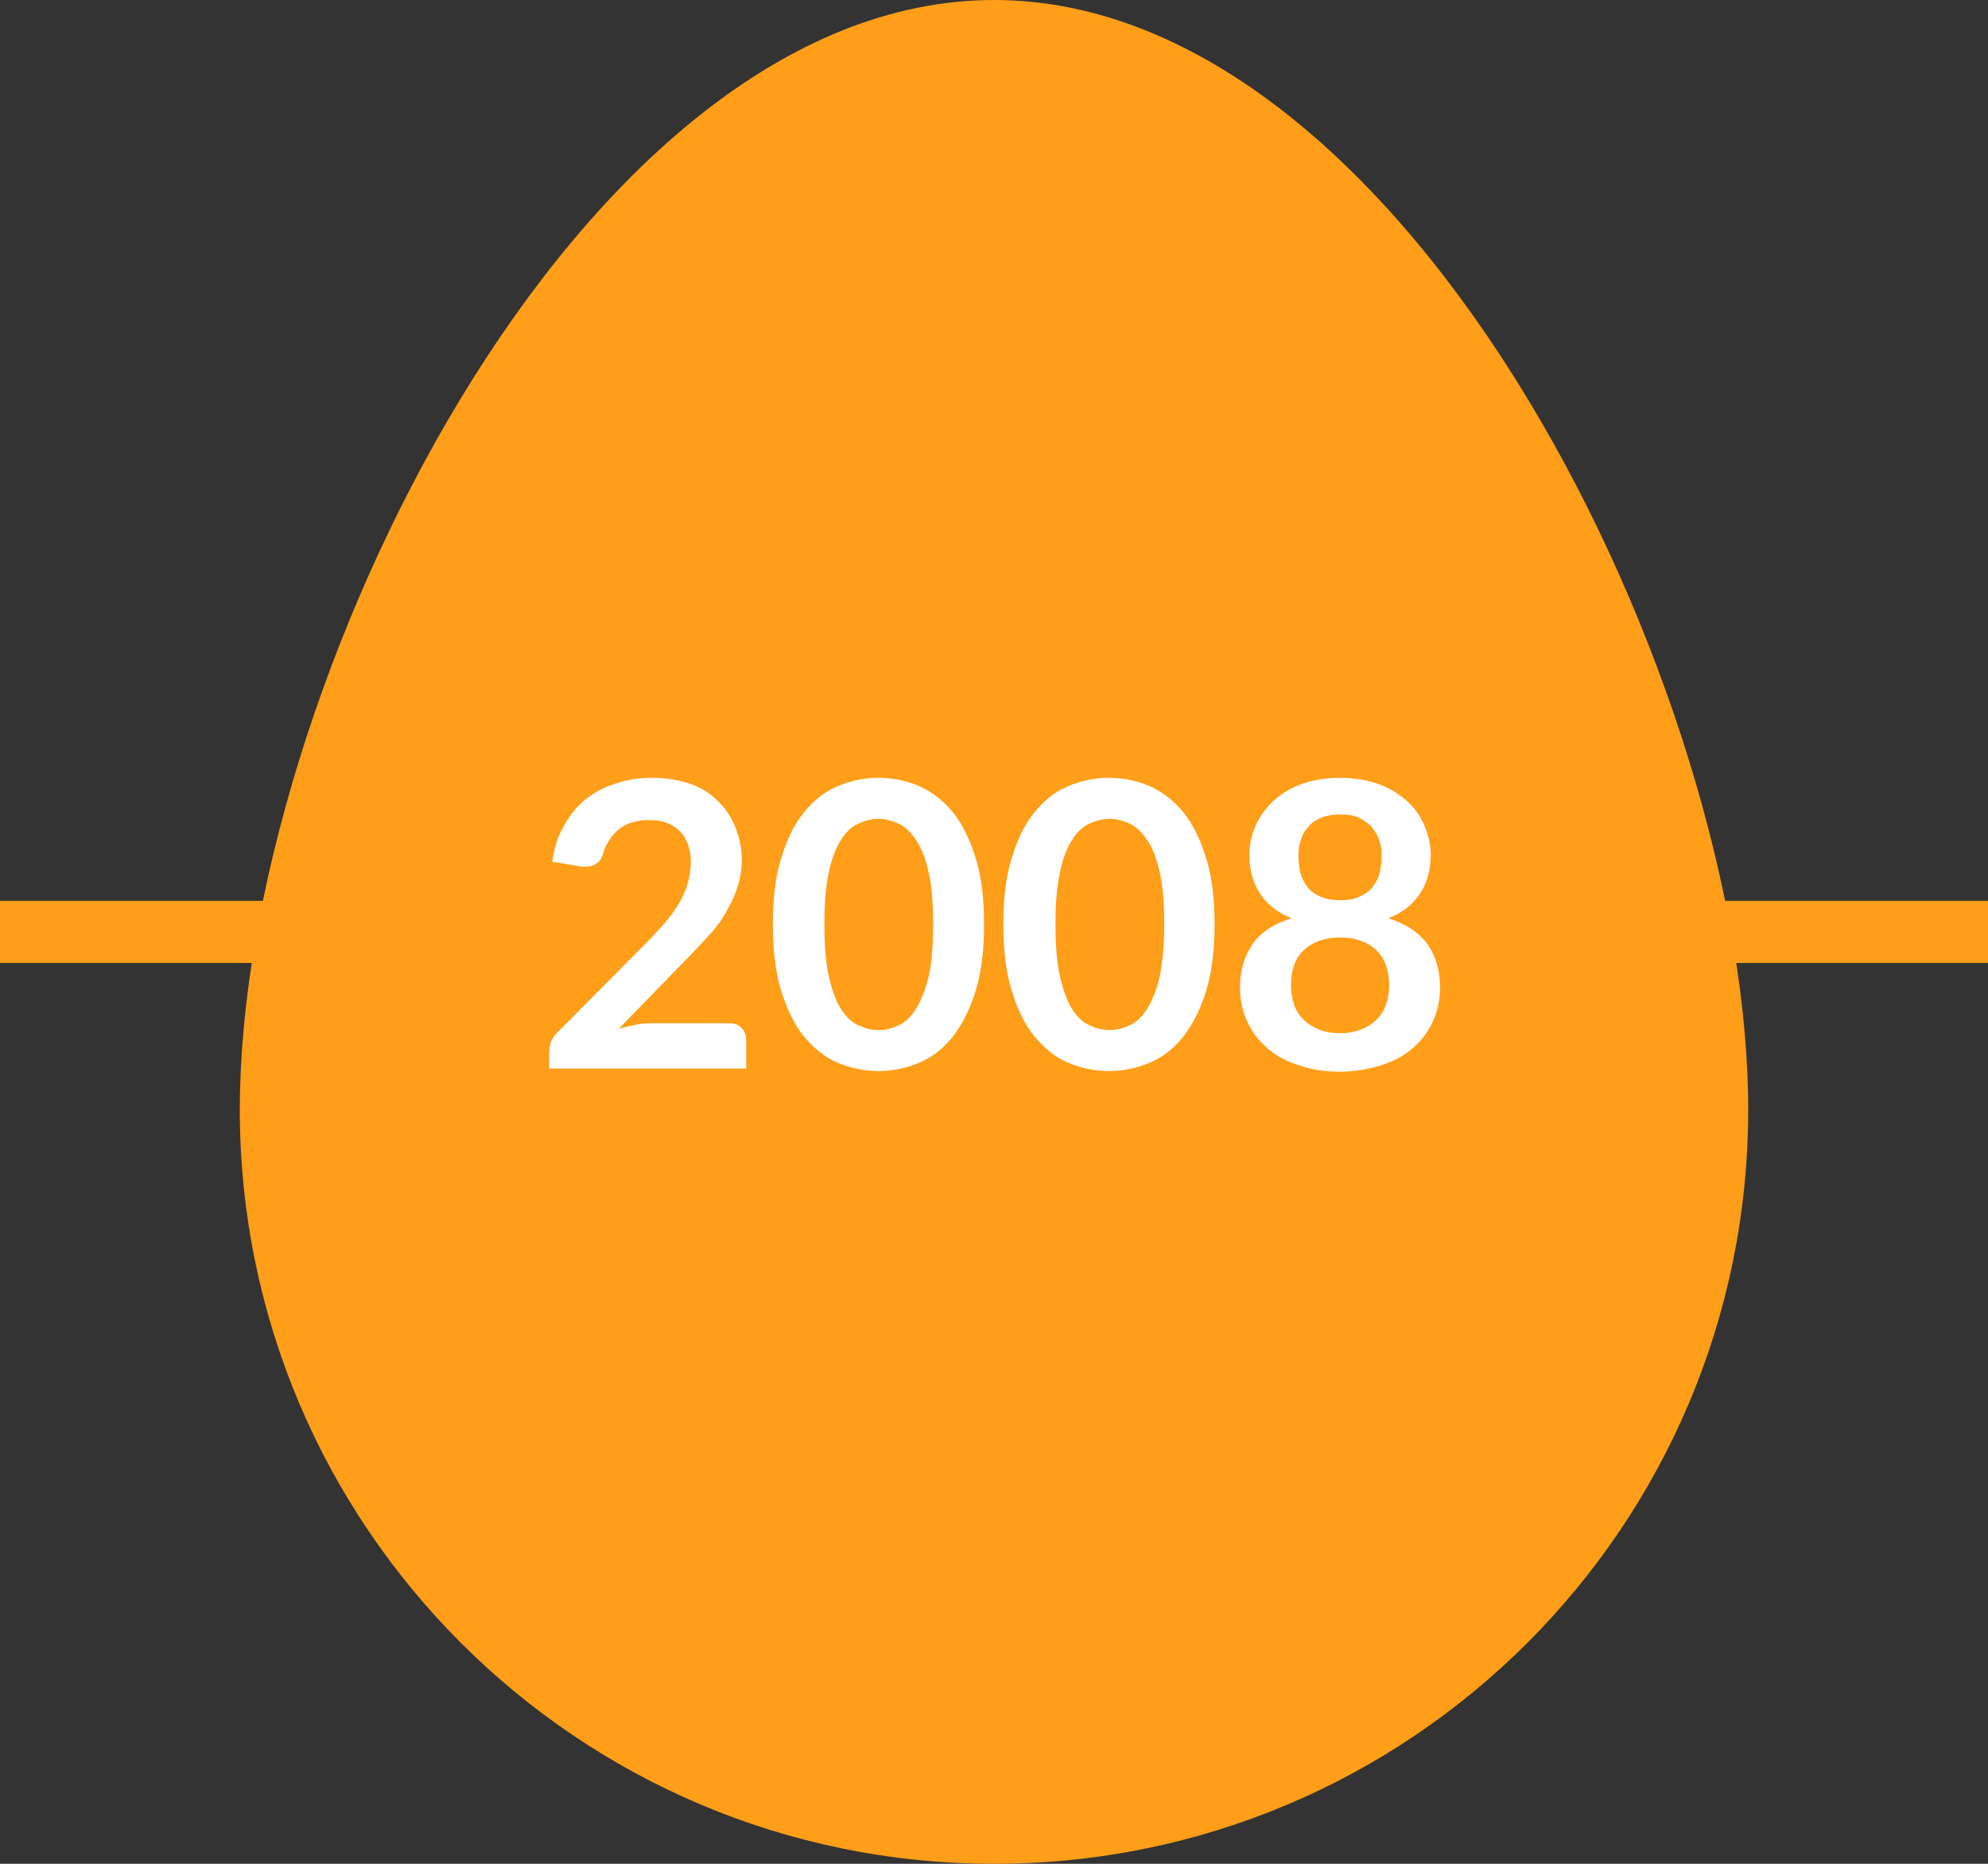 <?xml version="1.0" encoding="utf-8"?>
<!-- Generator: Adobe Illustrator 23.0.4, SVG Export Plug-In . SVG Version: 6.00 Build 0)  -->
<svg version="1.1" id="Layer_1" xmlns="http://www.w3.org/2000/svg" xmlns:xlink="http://www.w3.org/1999/xlink" x="0px" y="0px"
	 width="320px" height="300px" viewBox="0 0 320 300" style="enable-background:new 0 0 320 300;" xml:space="preserve">
<rect x="0" y="0" width="320" height="300" fill="#333333" stroke="none"/>
<style type="text/css">
	.st0{fill:none;stroke:#FF9E18;stroke-width:10;stroke-miterlimit:10;}
	.st1{fill:#FF9E18;}
	.st2{fill:#FFFFFF;}
</style>
<line class="st0" x1="0" y1="150" x2="320" y2="150"/>
<path class="st1" d="M281.4,178.6c0,67.1-54.4,121.4-121.4,121.4S38.6,245.6,38.6,178.6S92.9,0,160,0S281.4,111.5,281.4,178.6z"/>
<g>
	<path class="st2" d="M105,125.2c2.1,0,4.1,0.3,5.9,0.9c1.8,0.6,3.3,1.5,4.5,2.7c1.3,1.2,2.2,2.5,2.9,4.2s1.1,3.4,1.1,5.4
		c0,1.7-0.3,3.3-0.8,4.7c-0.5,1.5-1.2,2.8-2,4.2c-0.8,1.3-1.8,2.6-3,3.8c-1.1,1.2-2.3,2.5-3.6,3.8l-10.4,10.7c1-0.3,2-0.5,3-0.7
		c1-0.2,1.9-0.2,2.8-0.2h11.9c0.9,0,1.5,0.2,2,0.7c0.5,0.5,0.8,1.1,0.8,1.9v4.7H88.4v-2.6c0-0.5,0.1-1.1,0.3-1.7
		c0.2-0.6,0.6-1.1,1.1-1.6l14-14.1c1.2-1.2,2.2-2.3,3.2-3.4c0.9-1.1,1.7-2.2,2.3-3.2c0.6-1.1,1.1-2.1,1.4-3.2
		c0.3-1.1,0.5-2.3,0.5-3.5c0-1.1-0.2-2.1-0.5-2.9c-0.3-0.8-0.8-1.6-1.4-2.1c-0.6-0.6-1.3-1-2.1-1.3c-0.8-0.3-1.7-0.4-2.8-0.4
		c-1.9,0-3.5,0.5-4.7,1.4c-1.2,1-2.1,2.3-2.6,3.9c-0.2,0.8-0.6,1.4-1.1,1.7c-0.5,0.4-1.1,0.5-1.8,0.5c-0.3,0-0.7,0-1.1-0.1l-4.2-0.7
		c0.3-2.2,0.9-4.2,1.9-5.8c0.9-1.7,2.1-3.1,3.4-4.2c1.4-1.1,3-2,4.7-2.5C101.1,125.4,103,125.2,105,125.2z"/>
	<path class="st2" d="M158.4,148.8c0,4-0.4,7.5-1.3,10.5c-0.9,3-2.1,5.4-3.6,7.4c-1.5,1.9-3.3,3.4-5.4,4.3c-2.1,0.9-4.3,1.4-6.7,1.4
		c-2.4,0-4.6-0.5-6.7-1.4c-2.1-0.9-3.8-2.4-5.4-4.3c-1.5-1.9-2.7-4.4-3.6-7.4c-0.9-3-1.3-6.5-1.3-10.5c0-4.1,0.4-7.6,1.3-10.5
		c0.9-3,2-5.4,3.6-7.4c1.5-1.9,3.3-3.4,5.4-4.3c2.1-0.9,4.3-1.4,6.7-1.4c2.4,0,4.7,0.5,6.7,1.4s3.9,2.4,5.4,4.3
		c1.5,1.9,2.7,4.4,3.6,7.4C158,141.2,158.4,144.8,158.4,148.8z M150.2,148.8c0-3.3-0.2-6.1-0.7-8.3c-0.5-2.2-1.1-3.9-2-5.2
		c-0.8-1.3-1.8-2.2-2.8-2.7c-1.1-0.5-2.2-0.8-3.3-0.8c-1.1,0-2.2,0.3-3.3,0.8c-1.1,0.5-2,1.4-2.8,2.7c-0.8,1.3-1.5,3.1-1.9,5.2
		c-0.5,2.2-0.7,5-0.7,8.3c0,3.3,0.2,6.1,0.7,8.3s1.1,3.9,1.9,5.2c0.8,1.3,1.7,2.2,2.8,2.7c1.1,0.5,2.1,0.8,3.3,0.8
		c1.2,0,2.3-0.3,3.3-0.8c1.1-0.5,2-1.4,2.8-2.7c0.8-1.3,1.5-3.1,2-5.2C150,154.9,150.2,152.2,150.2,148.8z"/>
	<path class="st2" d="M195.5,148.8c0,4-0.4,7.5-1.3,10.5c-0.9,3-2.1,5.4-3.6,7.4c-1.5,1.9-3.3,3.4-5.4,4.3c-2.1,0.9-4.3,1.4-6.7,1.4
		c-2.4,0-4.6-0.5-6.7-1.4c-2.1-0.9-3.8-2.4-5.4-4.3c-1.5-1.9-2.7-4.4-3.6-7.4c-0.9-3-1.3-6.5-1.3-10.5c0-4.1,0.4-7.6,1.3-10.5
		c0.9-3,2-5.4,3.6-7.4s3.3-3.4,5.4-4.3c2.1-0.9,4.3-1.4,6.7-1.4c2.4,0,4.7,0.5,6.7,1.4s3.9,2.4,5.4,4.3c1.5,1.9,2.7,4.4,3.6,7.4
		C195.1,141.2,195.5,144.8,195.5,148.8z M187.4,148.8c0-3.3-0.2-6.1-0.7-8.3c-0.5-2.2-1.1-3.9-2-5.2c-0.8-1.3-1.8-2.2-2.8-2.7
		c-1.1-0.5-2.2-0.8-3.3-0.8c-1.1,0-2.2,0.3-3.3,0.8s-2,1.4-2.8,2.7c-0.8,1.3-1.5,3.1-1.9,5.2c-0.5,2.2-0.7,5-0.7,8.3
		c0,3.3,0.2,6.1,0.7,8.3c0.5,2.2,1.1,3.9,1.9,5.2c0.8,1.3,1.7,2.2,2.8,2.7c1.1,0.5,2.1,0.8,3.3,0.8c1.2,0,2.3-0.3,3.3-0.8
		c1.1-0.5,2-1.4,2.8-2.7c0.8-1.3,1.5-3.1,2-5.2C187.1,154.9,187.4,152.2,187.4,148.8z"/>
	<path class="st2" d="M215.7,172.5c-2.4,0-4.6-0.3-6.5-1c-2-0.6-3.7-1.5-5.1-2.7c-1.4-1.2-2.5-2.6-3.3-4.3c-0.8-1.7-1.2-3.5-1.2-5.6
		c0-2.7,0.7-5,2-6.9s3.4-3.3,6.3-4.2c-2.3-0.9-4-2.3-5.1-4c-1.1-1.7-1.7-3.8-1.7-6.2c0-1.7,0.4-3.4,1.1-4.9s1.7-2.8,3-4
		c1.3-1.1,2.8-2,4.6-2.6c1.8-0.6,3.7-0.9,5.9-0.9c2.1,0,4.1,0.3,5.9,0.9c1.8,0.6,3.3,1.5,4.6,2.6c1.3,1.1,2.3,2.4,3,4
		s1.1,3.1,1.1,4.9c0,2.4-0.6,4.5-1.7,6.2c-1.1,1.7-2.8,3.1-5.1,4c2.8,0.9,4.9,2.3,6.3,4.2c1.3,1.9,2,4.2,2,6.9c0,2-0.4,3.9-1.2,5.6
		c-0.8,1.7-1.9,3.1-3.3,4.3c-1.4,1.2-3.1,2.1-5.1,2.7C220.2,172.1,218.1,172.5,215.7,172.5z M215.7,166.3c1.3,0,2.4-0.2,3.4-0.6
		c1-0.4,1.8-0.9,2.5-1.6c0.7-0.7,1.2-1.5,1.5-2.4c0.3-0.9,0.5-1.9,0.5-3c0-2.5-0.7-4.5-2.1-5.8c-1.4-1.3-3.3-2-5.8-2
		c-2.5,0-4.4,0.7-5.8,2c-1.4,1.3-2.1,3.2-2.1,5.8c0,1.1,0.2,2.1,0.5,3c0.3,0.9,0.8,1.7,1.5,2.4s1.5,1.2,2.5,1.6
		C213.2,166.1,214.4,166.3,215.7,166.3z M215.7,144.9c1.3,0,2.4-0.2,3.2-0.6c0.9-0.4,1.6-0.9,2.1-1.6s0.9-1.4,1.1-2.3
		c0.2-0.9,0.3-1.8,0.3-2.7c0-0.9-0.1-1.7-0.4-2.5c-0.3-0.8-0.7-1.5-1.2-2.1c-0.6-0.6-1.3-1.1-2.1-1.5c-0.9-0.4-1.9-0.5-3-0.5
		c-1.2,0-2.2,0.2-3,0.5c-0.9,0.4-1.6,0.8-2.1,1.5c-0.6,0.6-1,1.3-1.2,2.1c-0.3,0.8-0.4,1.6-0.4,2.5c0,0.9,0.1,1.8,0.3,2.7
		c0.2,0.9,0.6,1.6,1.1,2.3s1.2,1.2,2.1,1.6S214.4,144.9,215.7,144.9z"/>
</g>
</svg>
